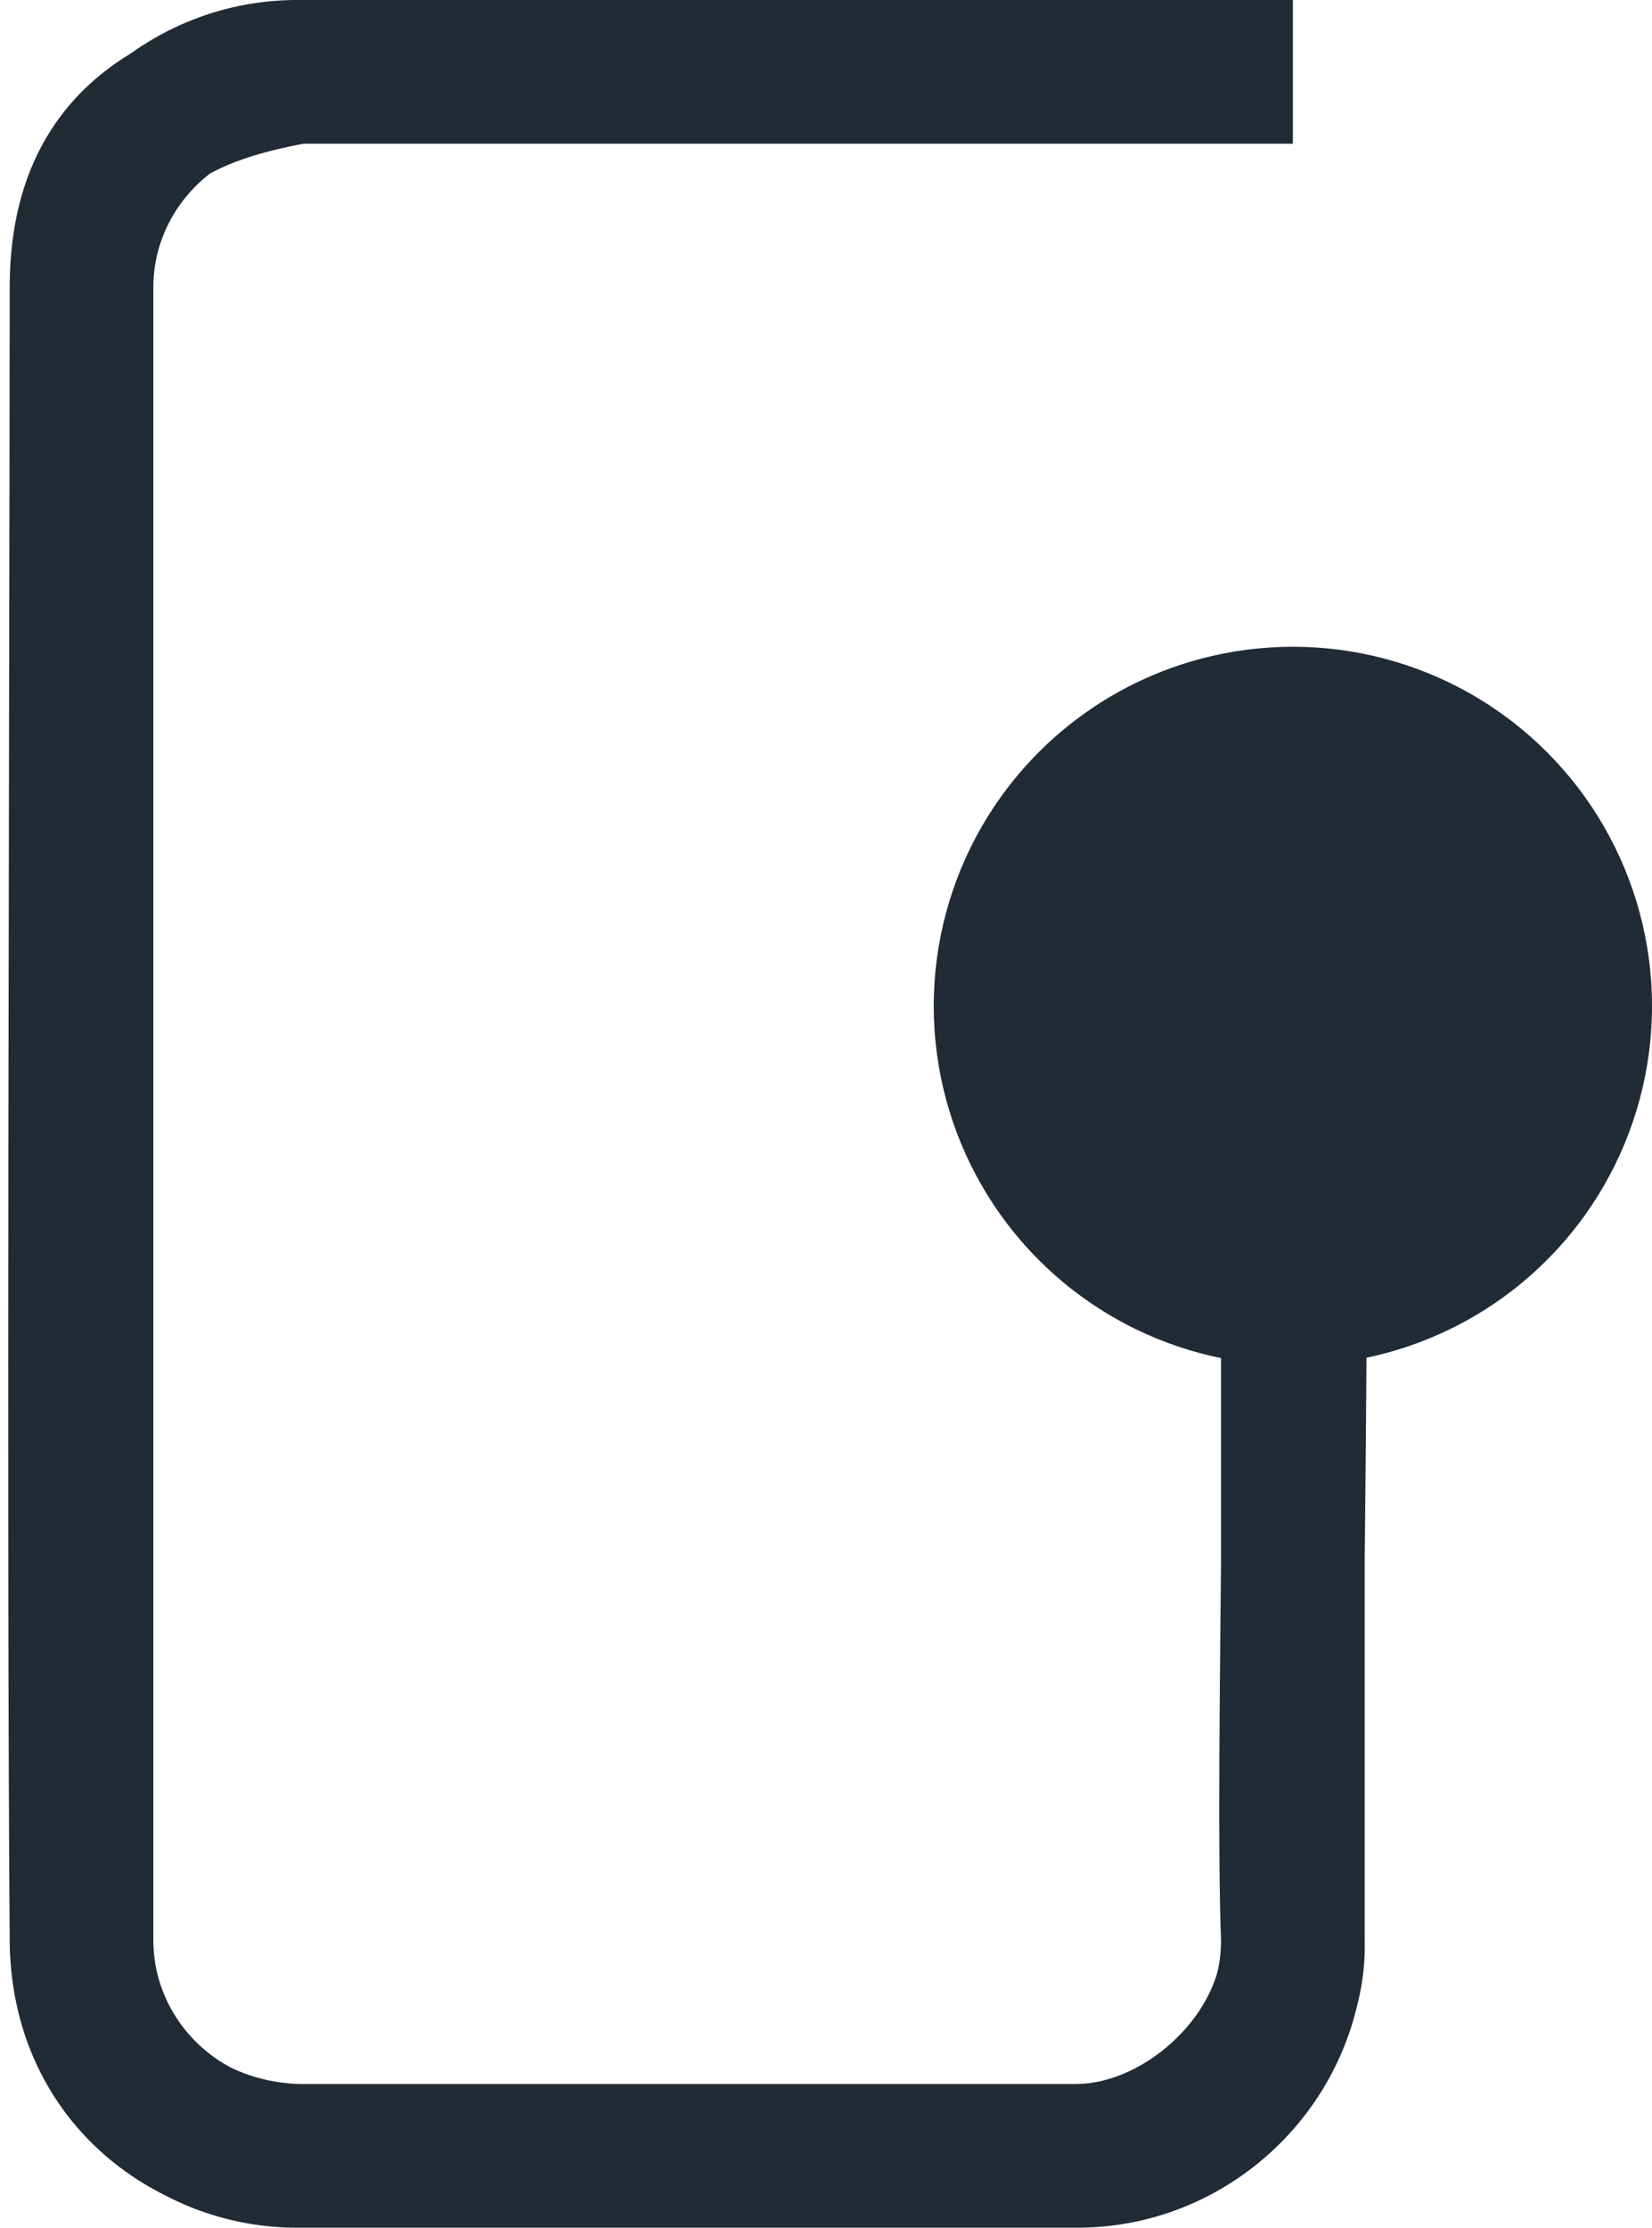 <?xml version="1.0" encoding="UTF-8" standalone="no"?><!DOCTYPE svg PUBLIC "-//W3C//DTD SVG 1.1//EN" "http://www.w3.org/Graphics/SVG/1.1/DTD/svg11.dtd"><svg width="100%" height="100%" viewBox="0 0 23 31" version="1.1" xmlns="http://www.w3.org/2000/svg" xmlns:xlink="http://www.w3.org/1999/xlink" xml:space="preserve" xmlns:serif="http://www.serif.com/" style="fill-rule:evenodd;clip-rule:evenodd;"><g><path d="M18,1l-13.865,0c-1.646,0 -3,1.354 -3,3l0,23c0,1.646 1.354,3 3,3l10.865,0c1.646,0 3,-1.354 3,-3l0,-16.605c0.12,8.111 -0.095,14.026 0,16.605c0.055,1.496 -1.451,2.985 -3,3c-1.485,0.015 -8.286,0.082 -10.865,0c-1.549,-0.049 -2.986,-1.124 -3,-3c-0.044,-5.888 -0.005,-15.903 0,-23c0.002,-2.019 1.245,-2.687 3,-3l13.865,0Z" style="fill:none;fill-rule:nonzero;stroke:#212b36;stroke-width:2px;"/><g id="Layer2"></g><circle cx="18" cy="14" r="5" style="fill:#212b36;"/></g><g id="Layer1"></g></svg>
